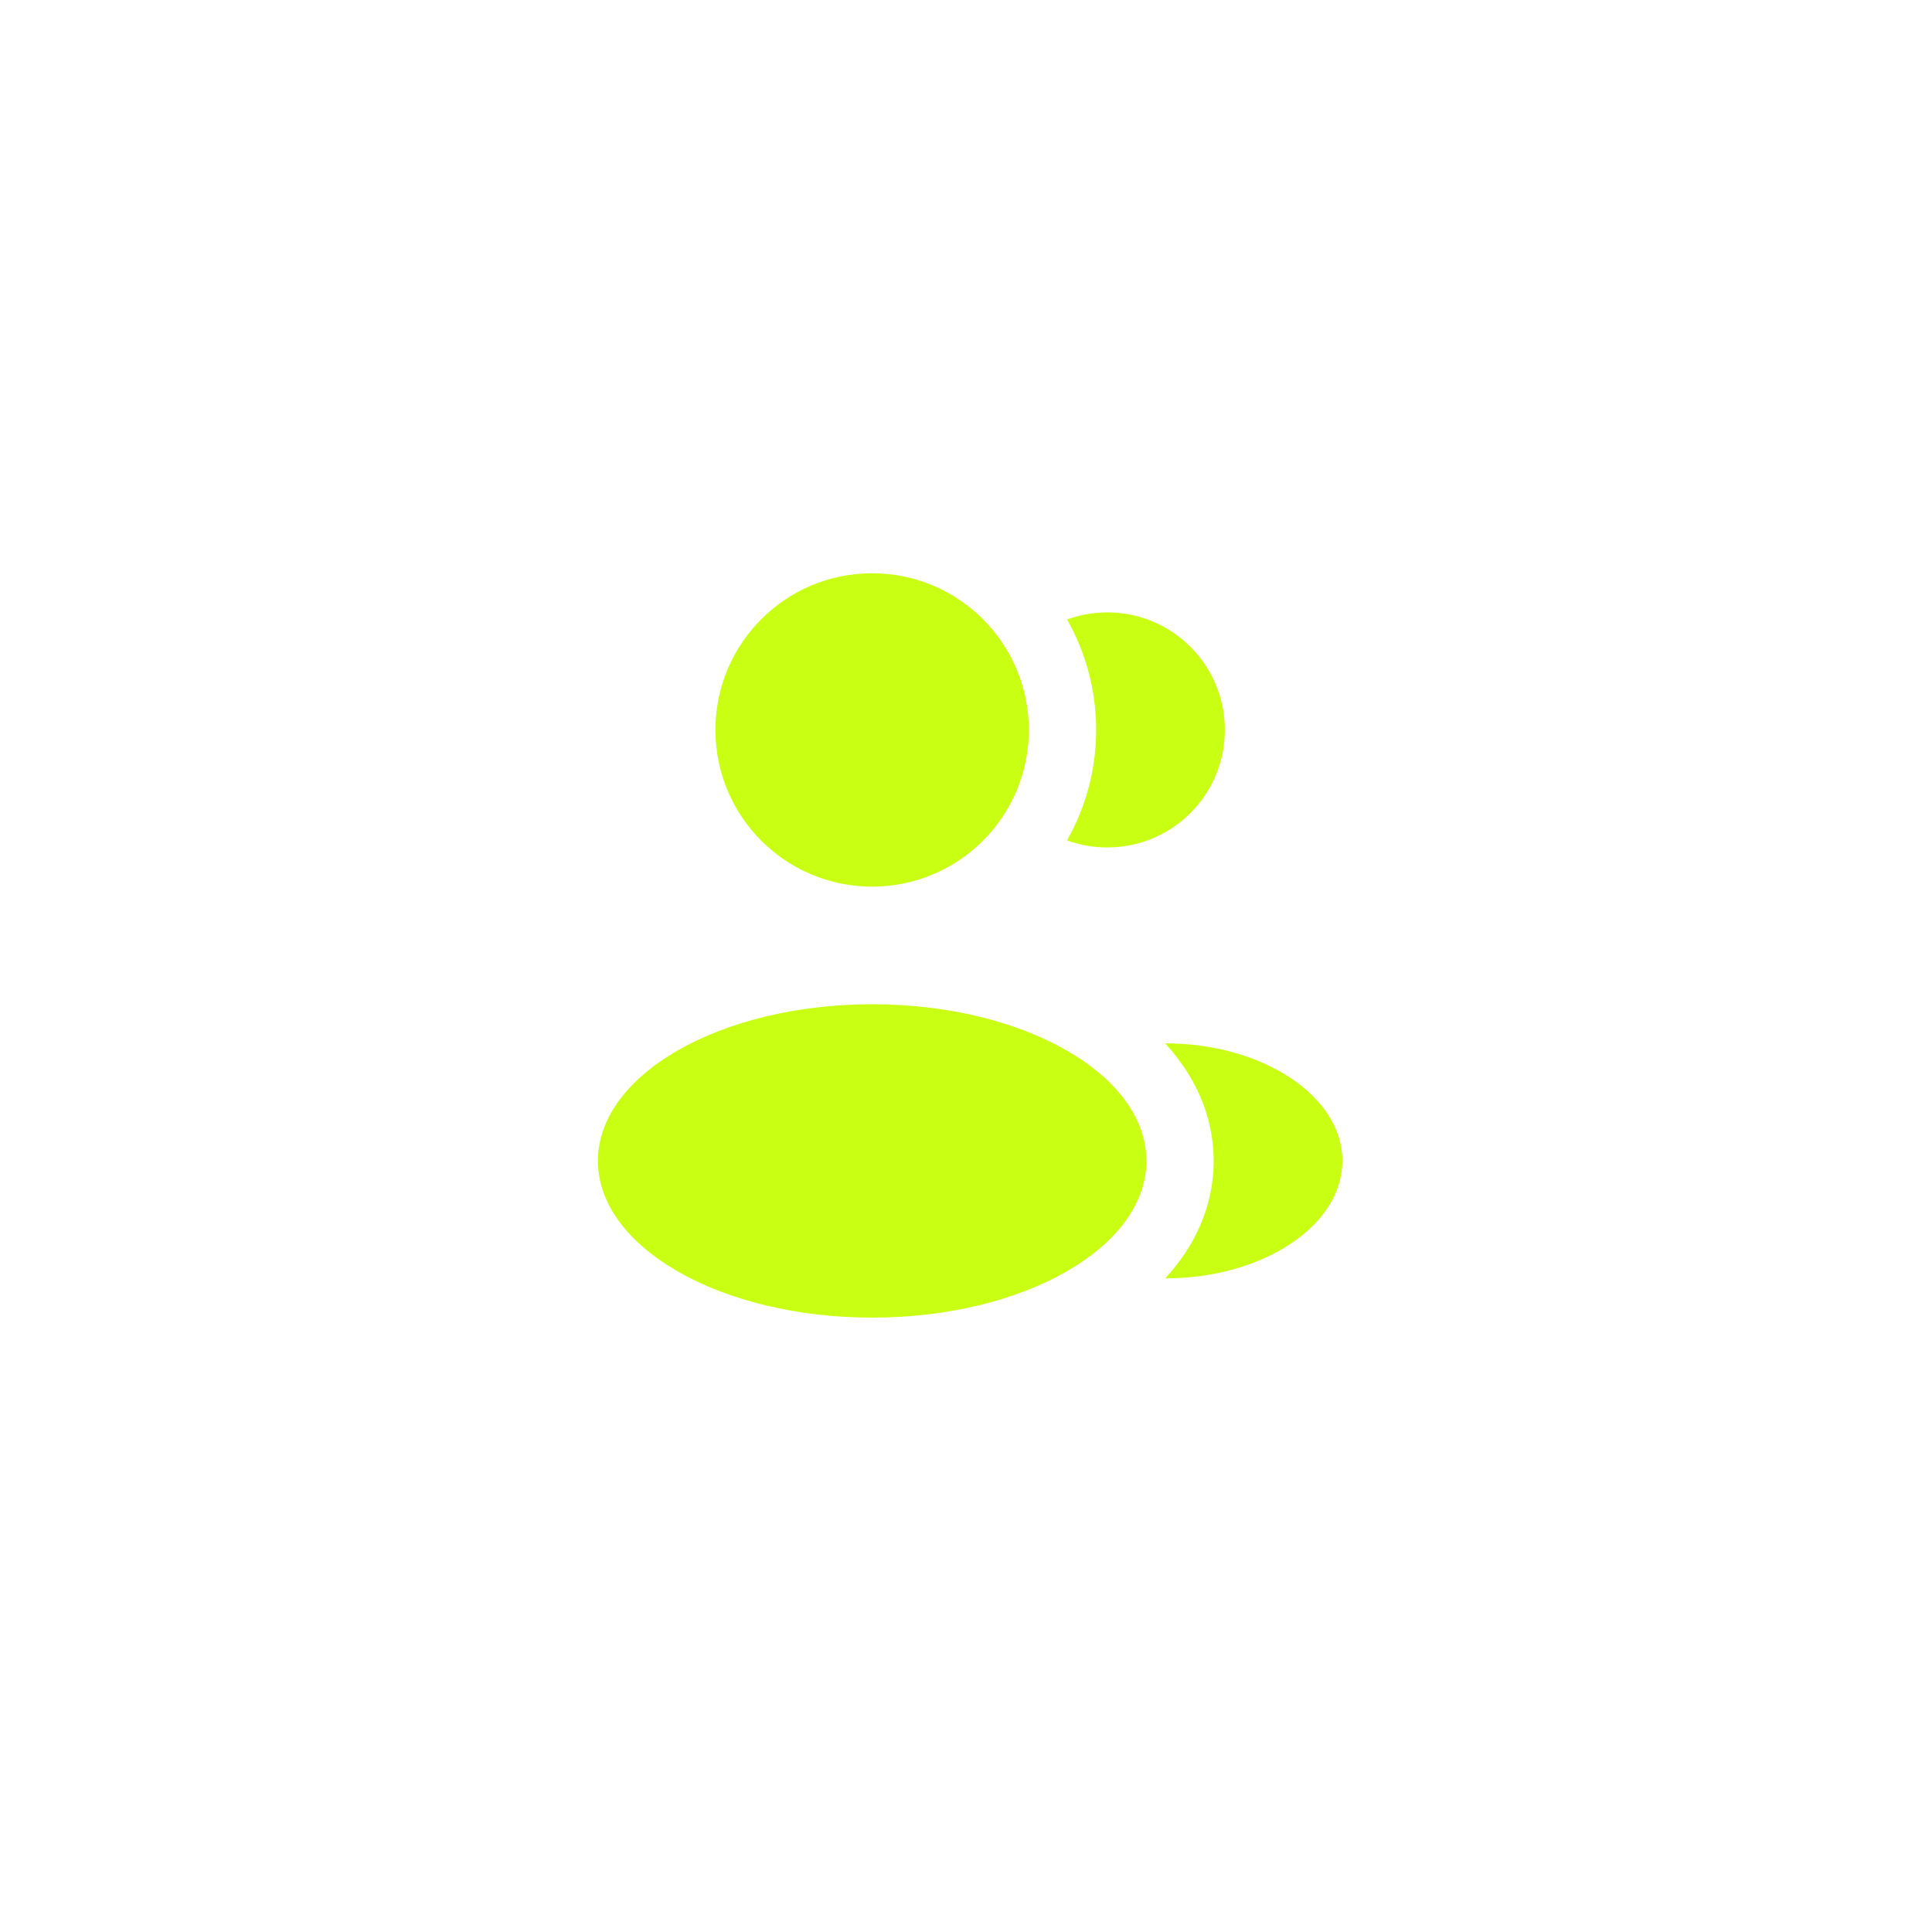 <?xml version="1.0" encoding="UTF-8"?> <svg xmlns="http://www.w3.org/2000/svg" width="39" height="39" viewBox="0 0 39 39" fill="none"><g clip-path="url(#clip0_363_553)"><rect width="38.959" height="38.959" rx="19.48" fill="white" fill-opacity="0.1"></rect><g filter="url(#filter1_f_363_553)"><circle cx="10.519" cy="6.624" r="8.961" fill="white" fill-opacity="0.5"></circle></g><circle cx="17.605" cy="14.735" r="3.163" fill="#C9FF12"></circle><ellipse cx="17.606" cy="23.435" rx="5.536" ry="3.163" fill="#C9FF12"></ellipse><path d="M27.098 23.434C27.098 24.744 25.488 25.806 23.522 25.806C24.101 25.174 24.499 24.379 24.499 23.435C24.499 22.49 24.1 21.695 23.52 21.061C25.486 21.061 27.098 22.124 27.098 23.434Z" fill="#C9FF12"></path><path d="M24.725 14.735C24.725 16.045 23.663 17.107 22.352 17.107C22.067 17.107 21.793 17.057 21.539 16.964C21.913 16.306 22.127 15.545 22.127 14.734C22.127 13.924 21.913 13.163 21.54 12.505C21.793 12.413 22.067 12.362 22.352 12.362C23.663 12.362 24.725 13.425 24.725 14.735Z" fill="#C9FF12"></path></g><rect x="0.195" y="0.195" width="38.57" height="38.57" rx="19.285" stroke="url(#paint0_linear_363_553)" stroke-width="0.39"></rect><defs><filter id="filter1_f_363_553" x="-16.674" y="-20.57" width="54.388" height="54.387" filterUnits="userSpaceOnUse" color-interpolation-filters="sRGB"><feFlood flood-opacity="0" result="BackgroundImageFix"></feFlood><feBlend mode="normal" in="SourceGraphic" in2="BackgroundImageFix" result="shape"></feBlend><feGaussianBlur stdDeviation="9.117" result="effect1_foregroundBlur_363_553"></feGaussianBlur></filter><linearGradient id="paint0_linear_363_553" x1="7.207" y1="4.87" x2="30.388" y2="33.7" gradientUnits="userSpaceOnUse"><stop stop-color="white"></stop><stop offset="1" stop-color="white" stop-opacity="0"></stop></linearGradient><clipPath id="clip0_363_553"><rect width="38.959" height="38.959" rx="19.48" fill="white"></rect></clipPath></defs></svg> 